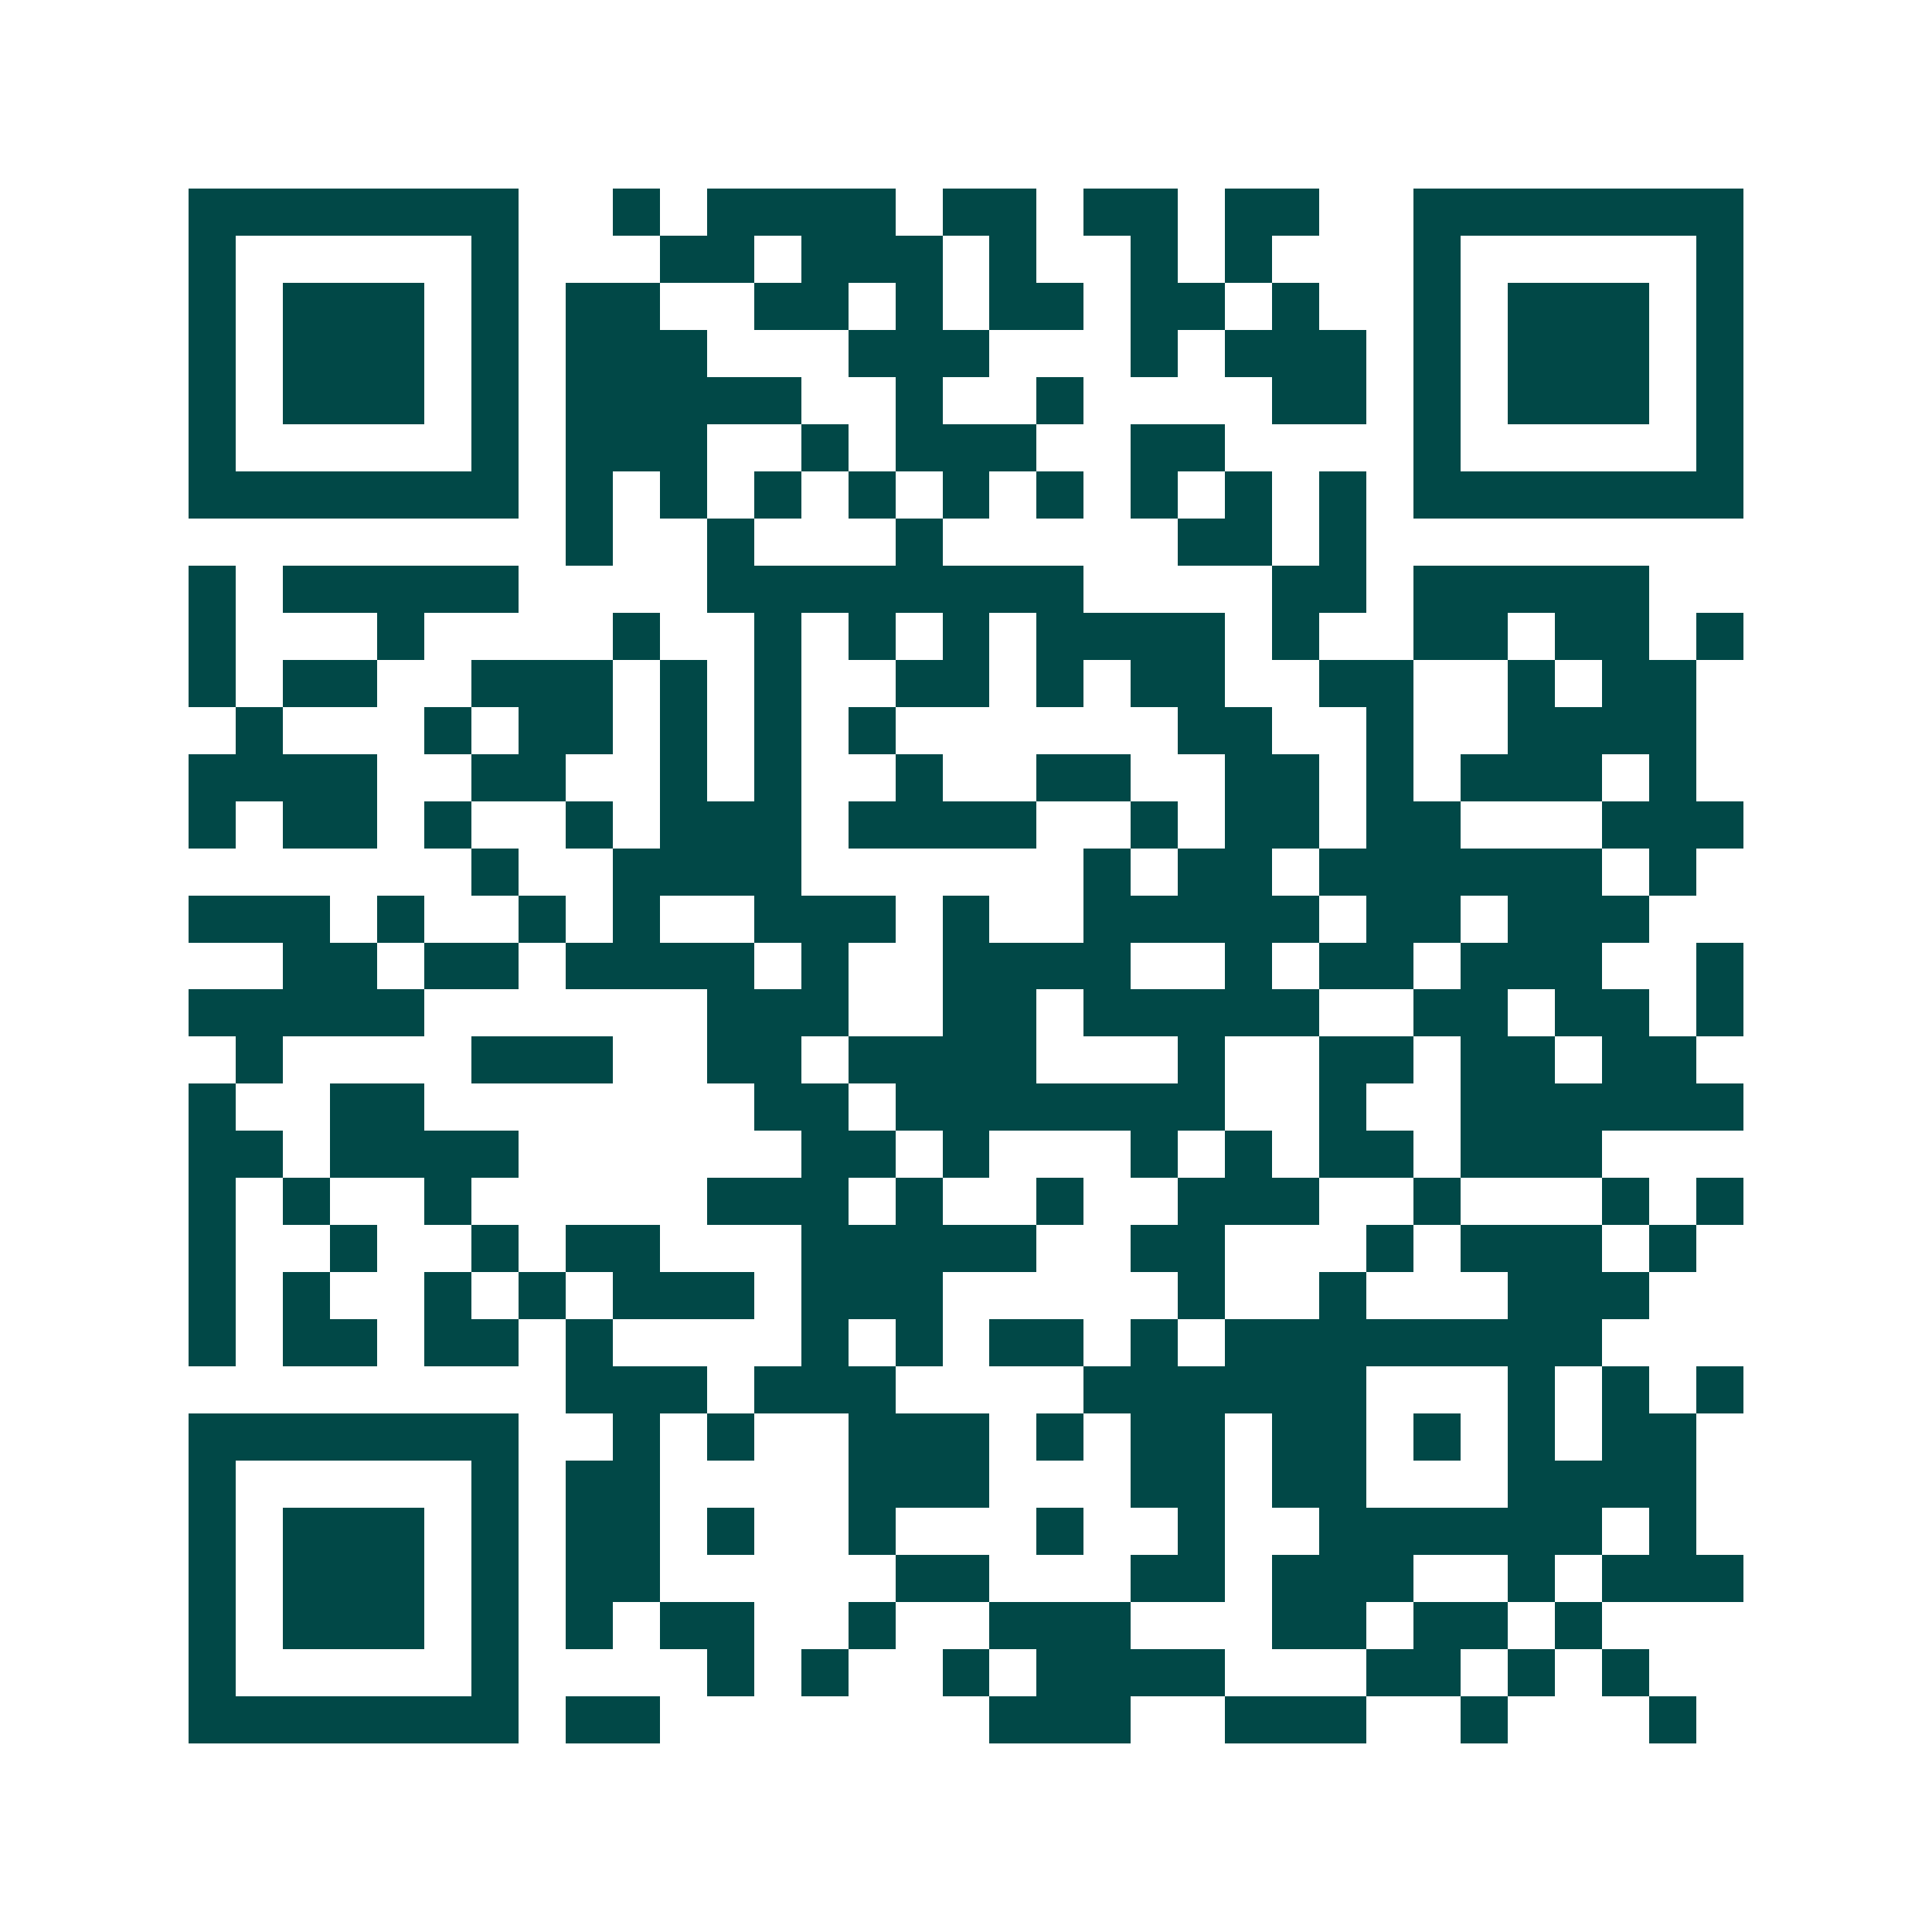 <svg xmlns="http://www.w3.org/2000/svg" width="200" height="200" viewBox="0 0 41 41" shape-rendering="crispEdges"><path fill="#ffffff" d="M0 0h41v41H0z"/><path stroke="#014847" d="M4 4.5h7m2 0h1m1 0h4m1 0h2m1 0h2m1 0h2m2 0h7M4 5.5h1m5 0h1m3 0h2m1 0h3m1 0h1m2 0h1m1 0h1m3 0h1m5 0h1M4 6.5h1m1 0h3m1 0h1m1 0h2m2 0h2m1 0h1m1 0h2m1 0h2m1 0h1m2 0h1m1 0h3m1 0h1M4 7.5h1m1 0h3m1 0h1m1 0h3m3 0h3m3 0h1m1 0h3m1 0h1m1 0h3m1 0h1M4 8.5h1m1 0h3m1 0h1m1 0h5m2 0h1m2 0h1m4 0h2m1 0h1m1 0h3m1 0h1M4 9.5h1m5 0h1m1 0h3m2 0h1m1 0h3m2 0h2m4 0h1m5 0h1M4 10.5h7m1 0h1m1 0h1m1 0h1m1 0h1m1 0h1m1 0h1m1 0h1m1 0h1m1 0h1m1 0h7M12 11.5h1m2 0h1m3 0h1m5 0h2m1 0h1M4 12.5h1m1 0h5m4 0h8m4 0h2m1 0h5M4 13.5h1m3 0h1m4 0h1m2 0h1m1 0h1m1 0h1m1 0h4m1 0h1m2 0h2m1 0h2m1 0h1M4 14.5h1m1 0h2m2 0h3m1 0h1m1 0h1m2 0h2m1 0h1m1 0h2m2 0h2m2 0h1m1 0h2M5 15.5h1m3 0h1m1 0h2m1 0h1m1 0h1m1 0h1m6 0h2m2 0h1m2 0h4M4 16.5h4m2 0h2m2 0h1m1 0h1m2 0h1m2 0h2m2 0h2m1 0h1m1 0h3m1 0h1M4 17.5h1m1 0h2m1 0h1m2 0h1m1 0h3m1 0h4m2 0h1m1 0h2m1 0h2m3 0h3M10 18.5h1m2 0h4m6 0h1m1 0h2m1 0h6m1 0h1M4 19.5h3m1 0h1m2 0h1m1 0h1m2 0h3m1 0h1m2 0h5m1 0h2m1 0h3M6 20.5h2m1 0h2m1 0h4m1 0h1m2 0h4m2 0h1m1 0h2m1 0h3m2 0h1M4 21.5h5m6 0h3m2 0h2m1 0h5m2 0h2m1 0h2m1 0h1M5 22.5h1m4 0h3m2 0h2m1 0h4m3 0h1m2 0h2m1 0h2m1 0h2M4 23.5h1m2 0h2m7 0h2m1 0h7m2 0h1m2 0h6M4 24.5h2m1 0h4m6 0h2m1 0h1m3 0h1m1 0h1m1 0h2m1 0h3M4 25.5h1m1 0h1m2 0h1m5 0h3m1 0h1m2 0h1m2 0h3m2 0h1m3 0h1m1 0h1M4 26.5h1m2 0h1m2 0h1m1 0h2m3 0h5m2 0h2m3 0h1m1 0h3m1 0h1M4 27.5h1m1 0h1m2 0h1m1 0h1m1 0h3m1 0h3m5 0h1m2 0h1m3 0h3M4 28.5h1m1 0h2m1 0h2m1 0h1m4 0h1m1 0h1m1 0h2m1 0h1m1 0h8M12 29.5h3m1 0h3m4 0h6m3 0h1m1 0h1m1 0h1M4 30.5h7m2 0h1m1 0h1m2 0h3m1 0h1m1 0h2m1 0h2m1 0h1m1 0h1m1 0h2M4 31.5h1m5 0h1m1 0h2m4 0h3m3 0h2m1 0h2m3 0h4M4 32.5h1m1 0h3m1 0h1m1 0h2m1 0h1m2 0h1m3 0h1m2 0h1m2 0h6m1 0h1M4 33.5h1m1 0h3m1 0h1m1 0h2m5 0h2m3 0h2m1 0h3m2 0h1m1 0h3M4 34.5h1m1 0h3m1 0h1m1 0h1m1 0h2m2 0h1m2 0h3m3 0h2m1 0h2m1 0h1M4 35.5h1m5 0h1m4 0h1m1 0h1m2 0h1m1 0h4m3 0h2m1 0h1m1 0h1M4 36.5h7m1 0h2m7 0h3m2 0h3m2 0h1m3 0h1"/></svg>
